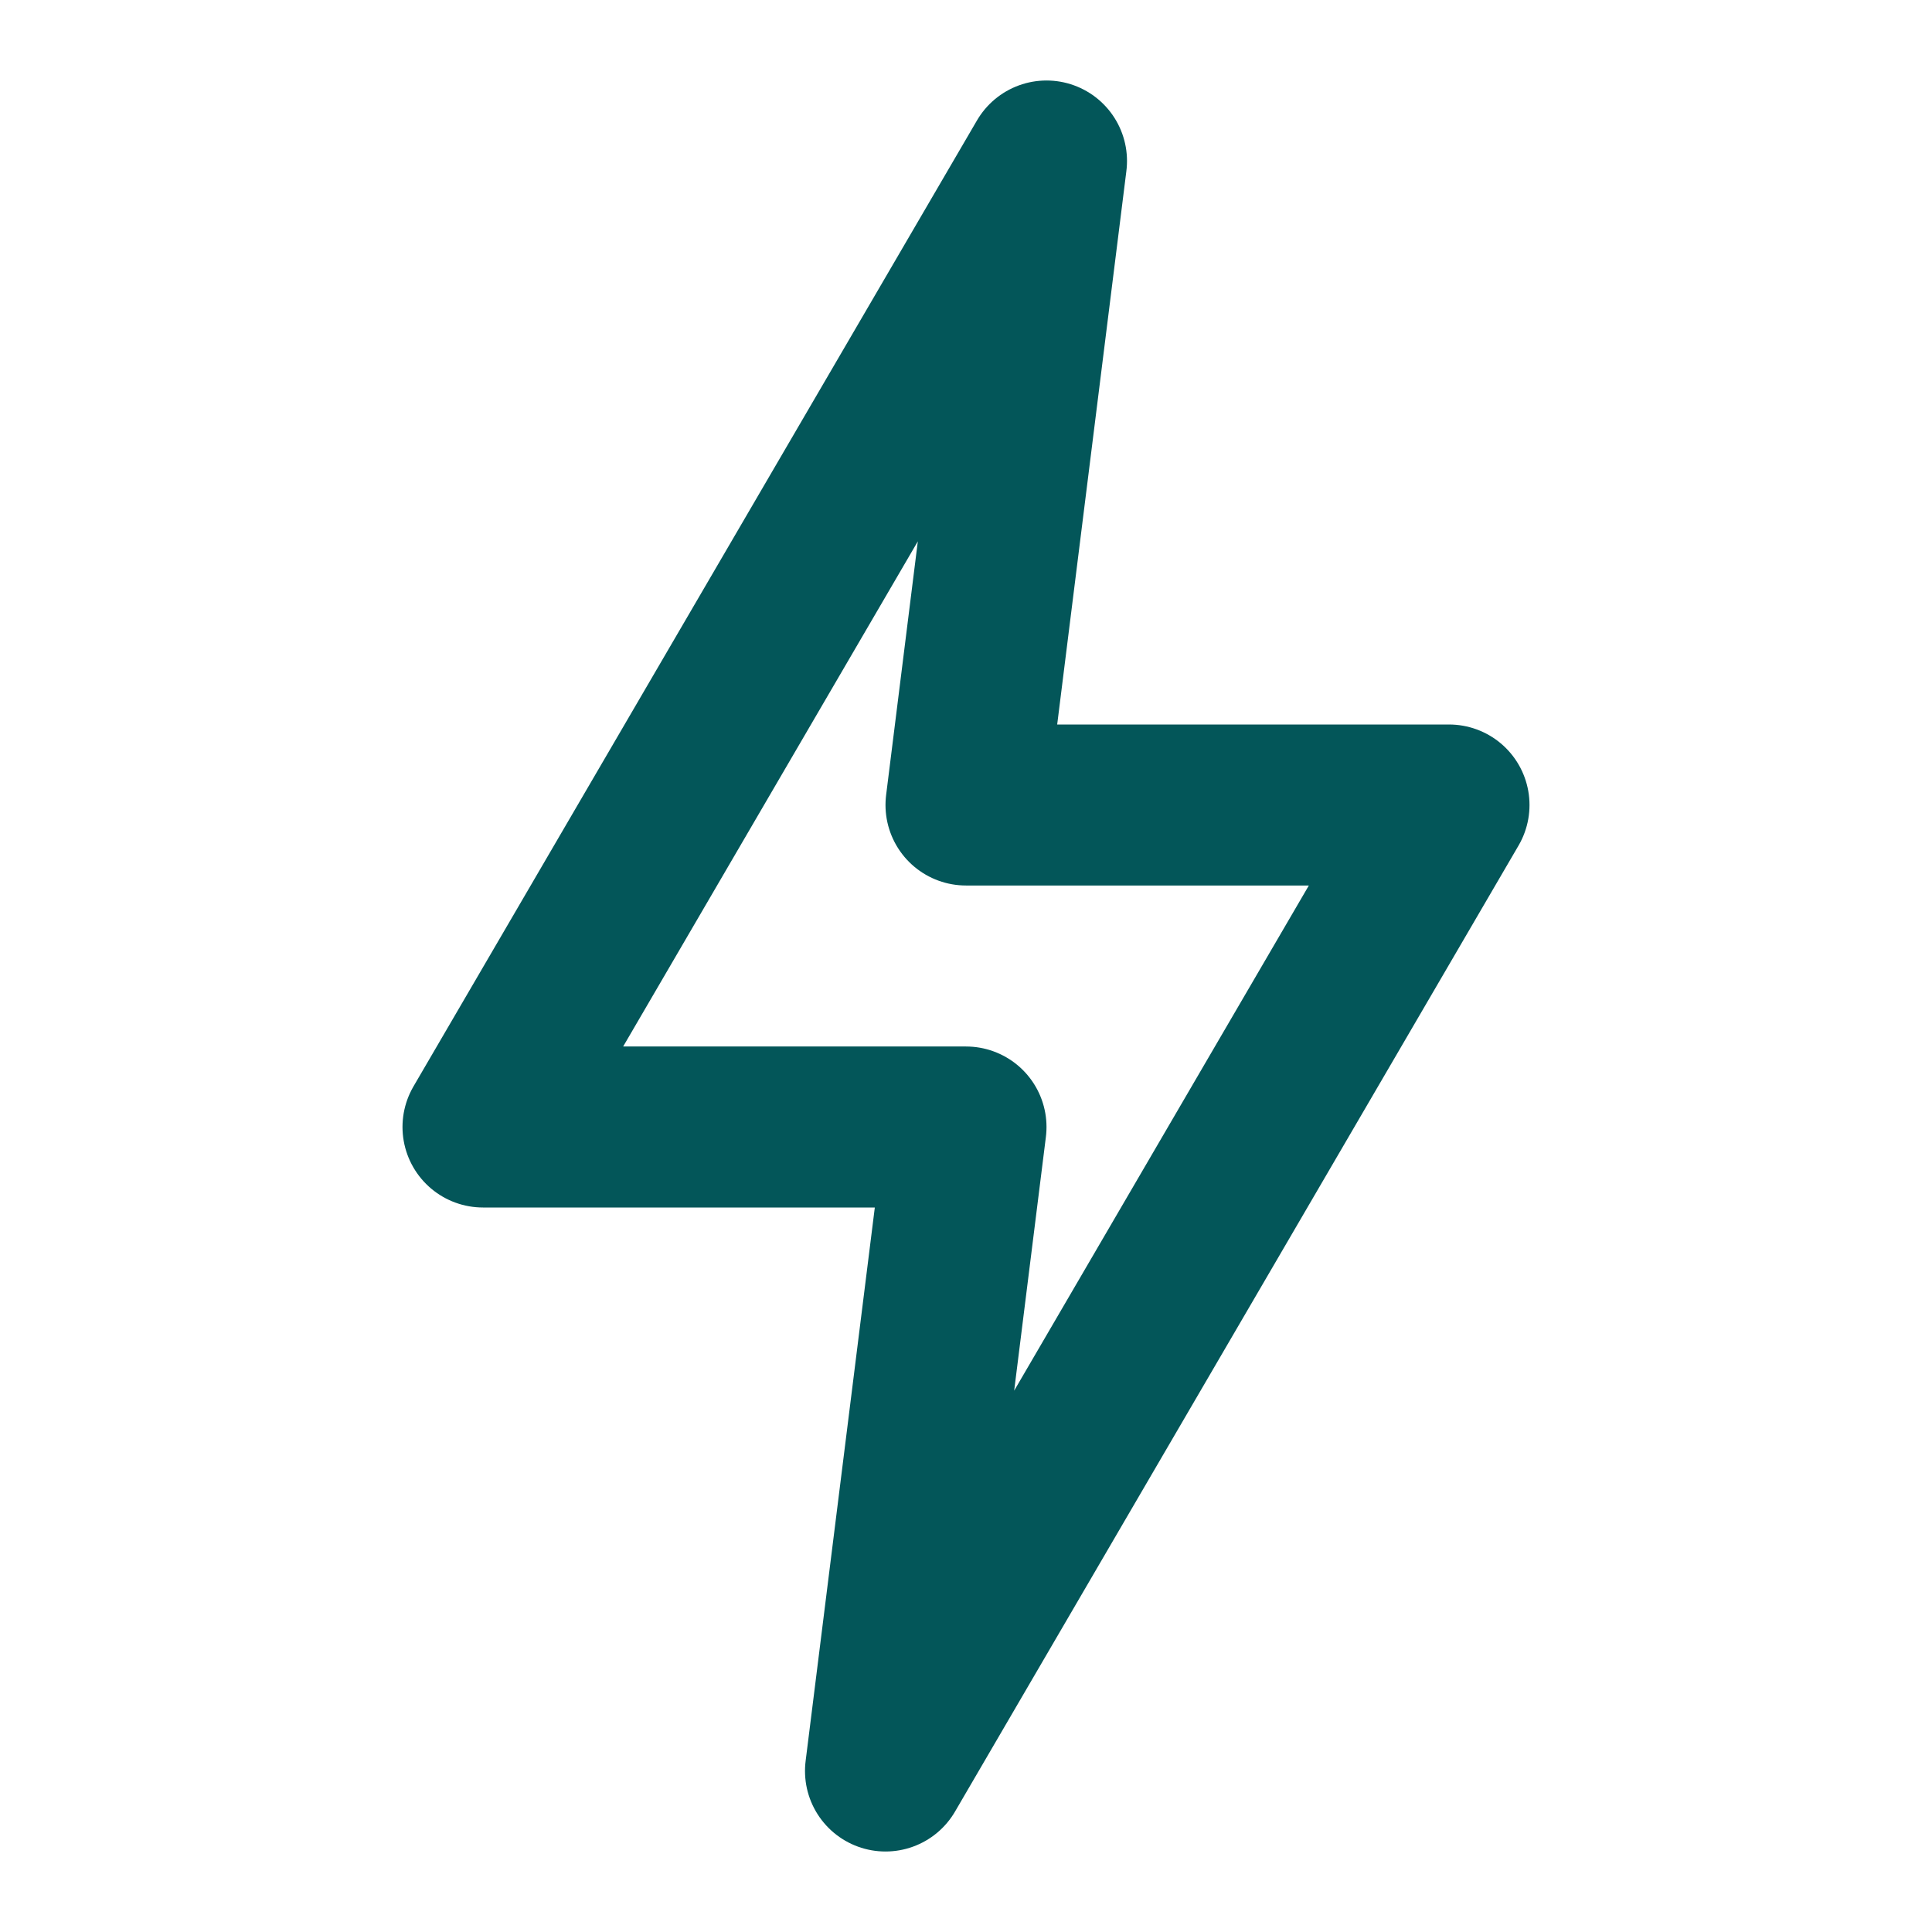 <svg xmlns="http://www.w3.org/2000/svg" width="24" height="24" fill="none"
 stroke="#035659" stroke-width="2" stroke-linecap="round" stroke-linejoin="round" viewBox="0 0 24 24" aria-label="bolt">
  <path d="M13 2 L6 14 H12 L11 22 L18 10 H12 L13 2 Z"/>
</svg>